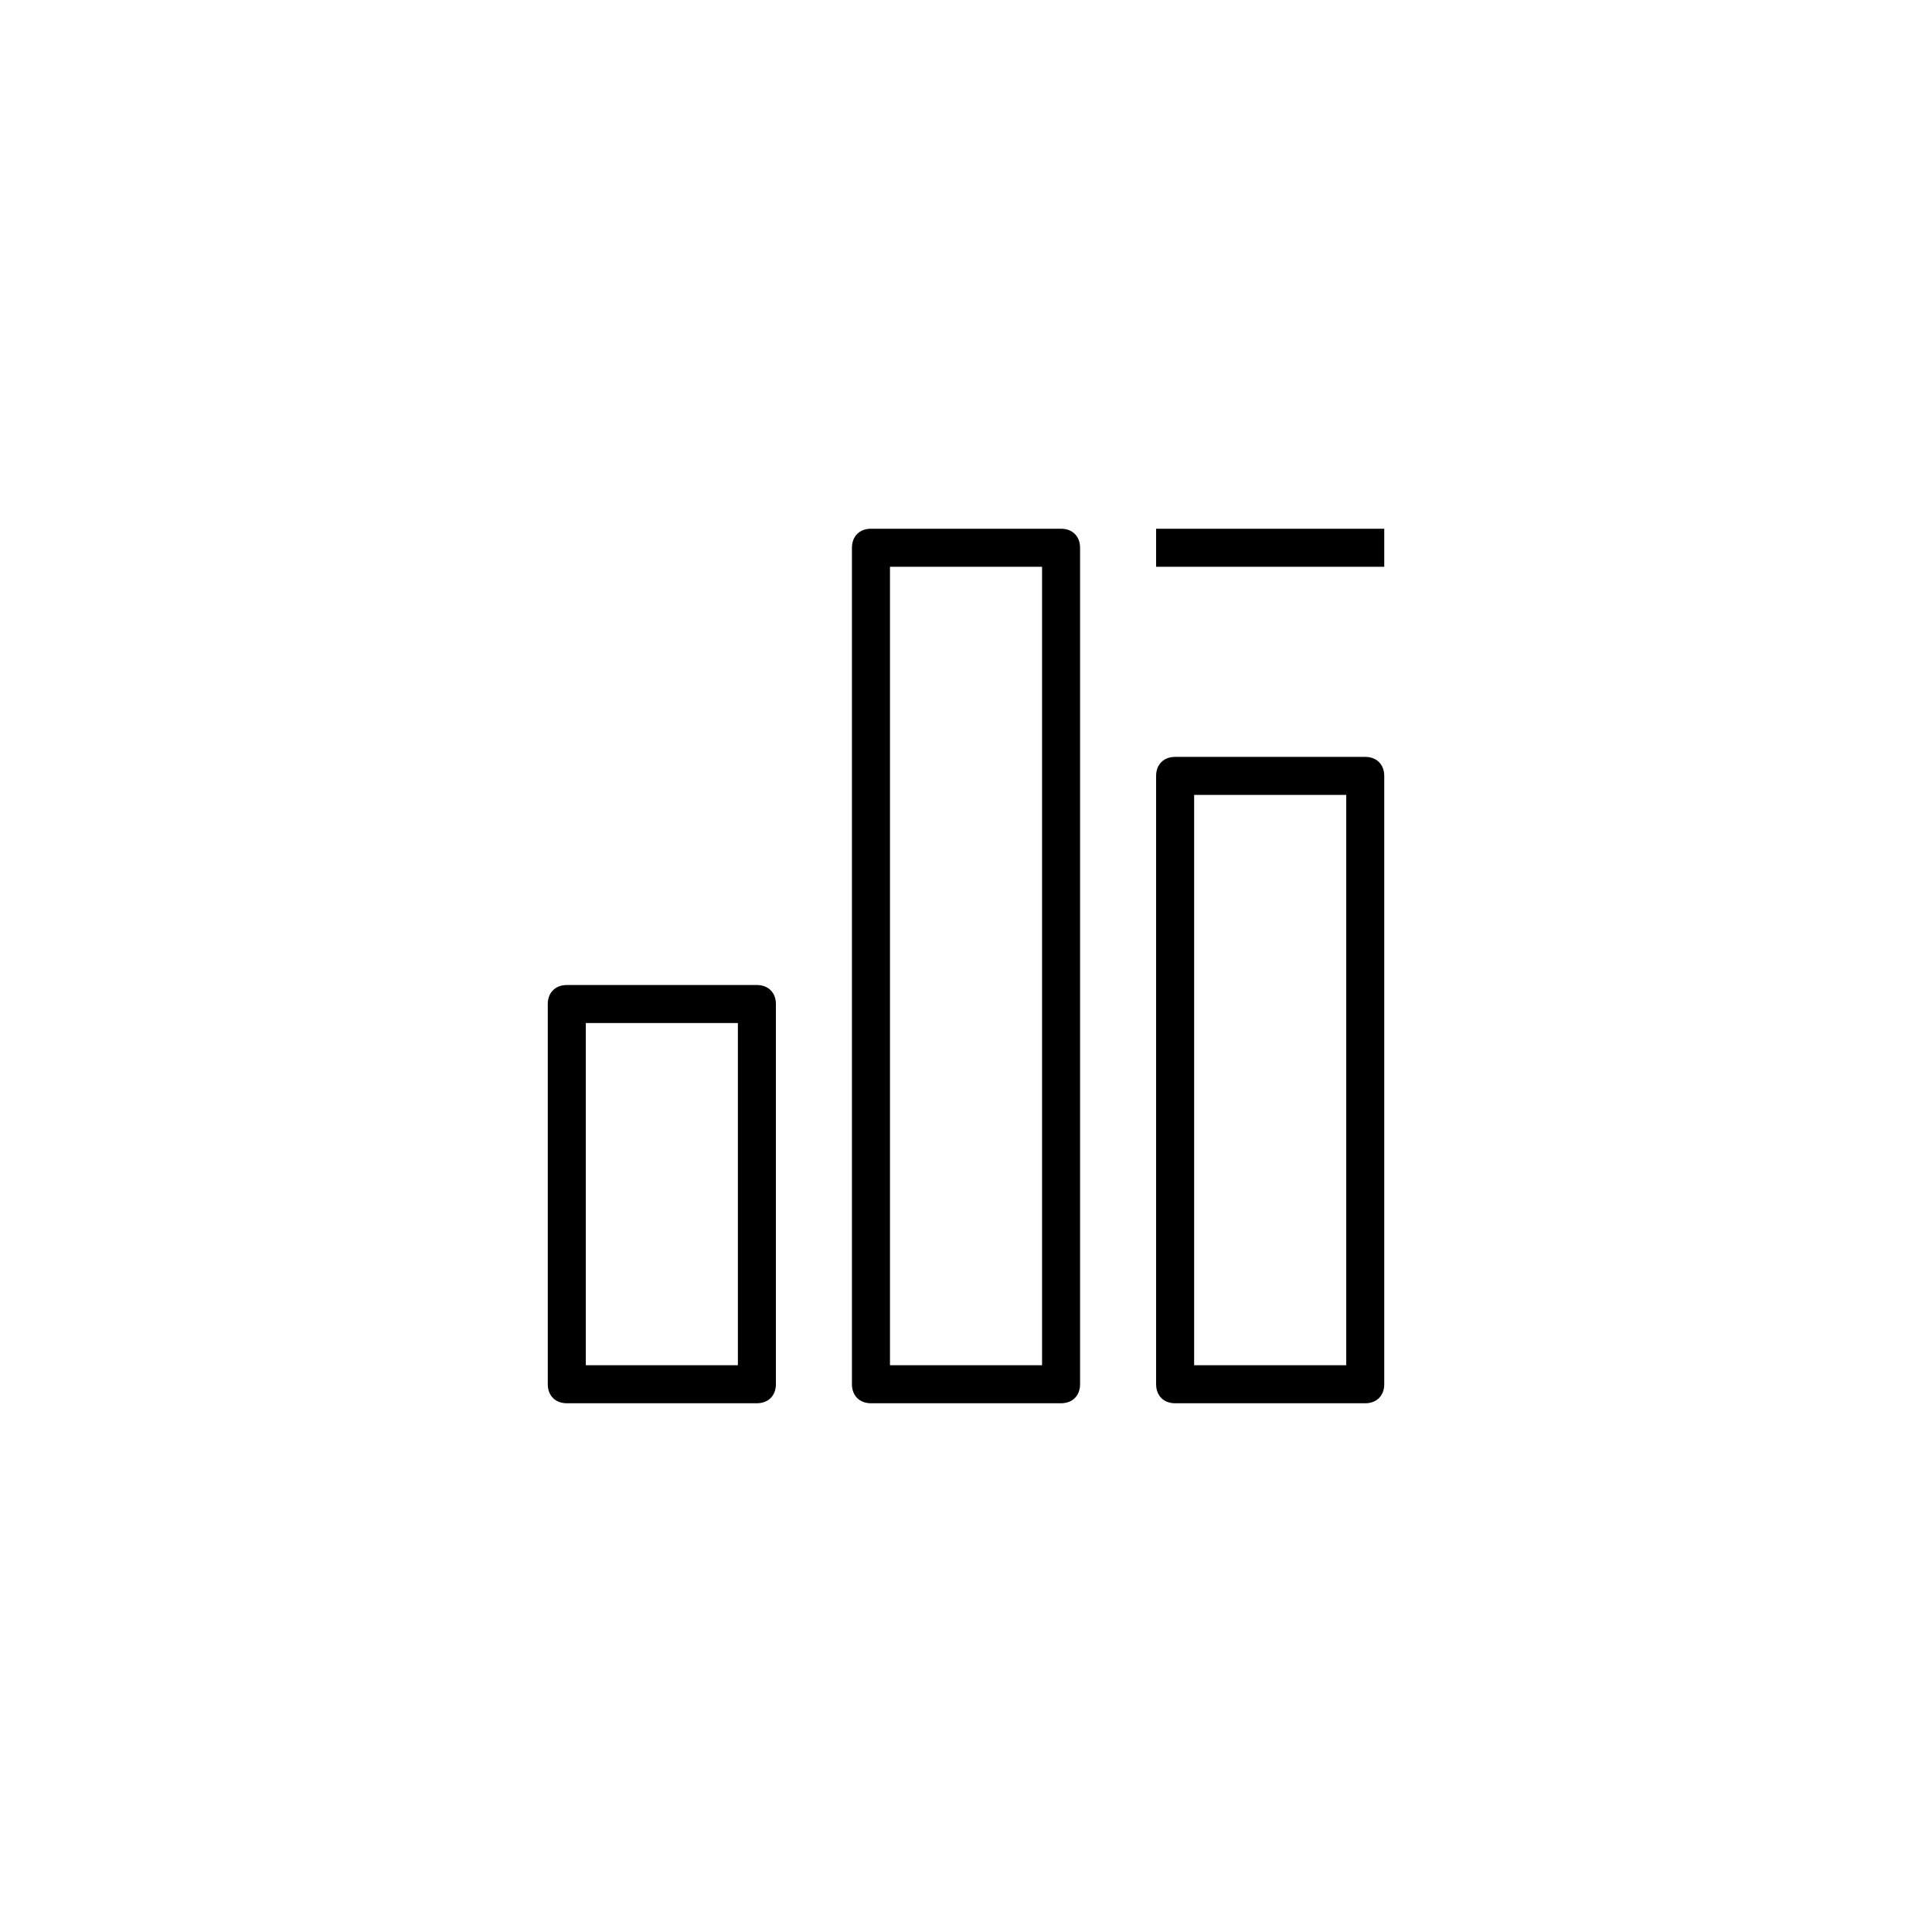 <?xml version="1.0" encoding="UTF-8"?>
<!-- Uploaded to: ICON Repo, www.iconrepo.com, Generator: ICON Repo Mixer Tools -->
<svg fill="#000000" width="800px" height="800px" version="1.1" viewBox="144 144 512 512" xmlns="http://www.w3.org/2000/svg">
 <path d="m510.84 284.12v10.078h-60.457v-10.078zm-80.609 5.039v221.68c0 3.023-2.016 5.039-5.039 5.039h-50.379c-3.023 0-5.039-2.016-5.039-5.039v-221.68c0-3.023 2.016-5.039 5.039-5.039h50.383c3.019 0 5.035 2.016 5.035 5.039zm-10.074 5.039h-40.305v211.6h40.305zm-70.535 115.88v100.76c0 3.023-2.016 5.039-5.039 5.039h-50.379c-3.023 0-5.039-2.016-5.039-5.039v-100.76c0-3.023 2.016-5.039 5.039-5.039h50.383c3.019 0 5.035 2.016 5.035 5.039zm-10.074 5.039h-40.305v90.688h40.305zm171.29-65.496v161.22c0 3.023-2.016 5.039-5.039 5.039h-50.379c-3.023 0-5.039-2.016-5.039-5.039v-161.22c0-3.023 2.016-5.039 5.039-5.039h50.383c3.019 0 5.035 2.016 5.035 5.039zm-10.074 5.039h-40.305v151.14h40.305z"/>
</svg>